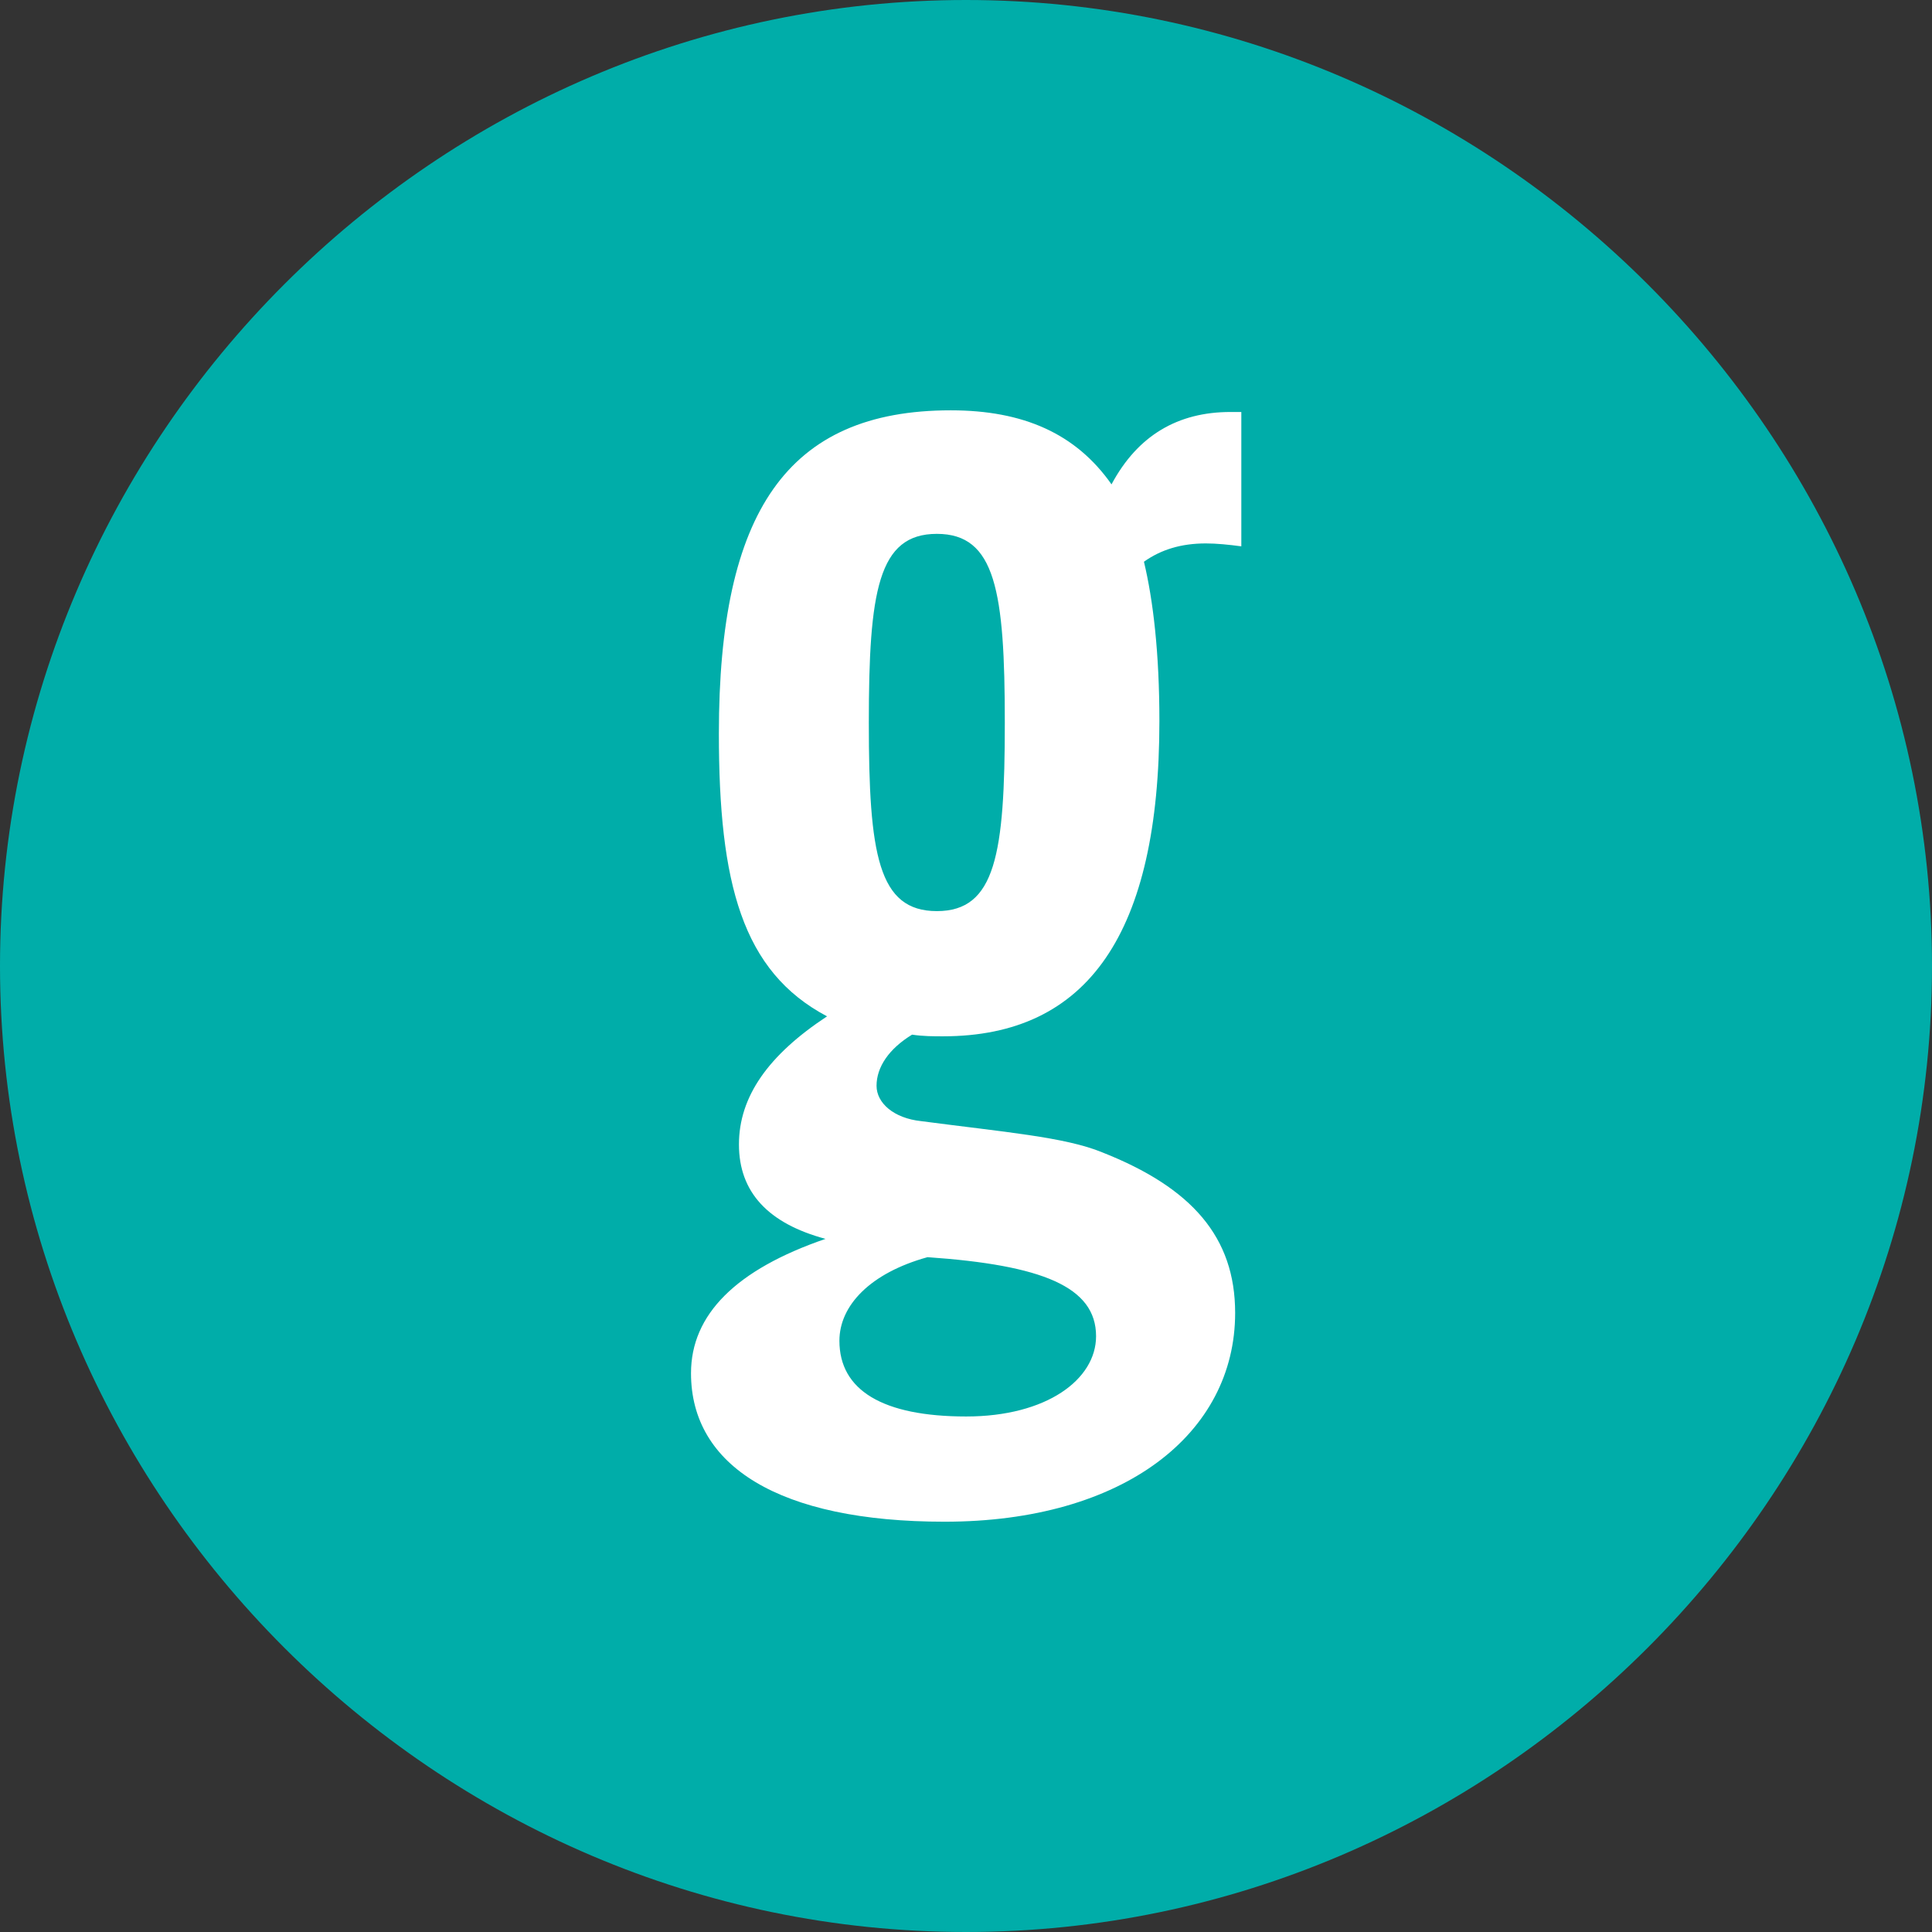 <?xml version="1.0" encoding="UTF-8" standalone="no"?>
<!DOCTYPE svg PUBLIC "-//W3C//DTD SVG 1.1//EN" "http://www.w3.org/Graphics/SVG/1.1/DTD/svg11.dtd">
<svg width="100%" height="100%" viewBox="0 0 45 45" version="1.1" xmlns="http://www.w3.org/2000/svg" xmlns:xlink="http://www.w3.org/1999/xlink" xml:space="preserve" xmlns:serif="http://www.serif.com/" style="fill-rule:evenodd;clip-rule:evenodd;stroke-linejoin:round;stroke-miterlimit:2;">
    <rect x="0" y="0" width="45" height="45" fill="#333333" stroke="none"/>
    <g id="レイヤー_2">
        <g id="レイヤー_1-2">
            <path d="M22.5,0C34.843,-0 45,10.157 45,22.5C45,34.843 34.843,45 22.5,45C10.157,45 0,34.843 0,22.5C-0,10.157 10.157,0 22.5,0Z" style="fill:rgb(0,173,169);"/>
        </g>
        <g transform="matrix(1.499,0,0,9.688,-6.618,-48.222)">
            <path d="M17.266,7.421C16.353,7.514 15.897,7.614 15.897,7.729C15.897,7.844 16.353,7.919 17.242,7.956C15.849,8.03 15.152,8.138 15.152,8.279C15.152,8.502 16.522,8.636 19.092,8.636C21.878,8.636 23.607,8.424 23.607,8.134C23.607,7.952 22.935,7.833 21.542,7.748C20.965,7.711 20.004,7.699 18.731,7.673C18.299,7.666 18.035,7.629 18.035,7.588C18.035,7.543 18.227,7.499 18.587,7.465C18.755,7.469 18.923,7.469 19.068,7.469C21.325,7.469 22.43,7.22 22.43,6.711C22.43,6.548 22.334,6.421 22.19,6.328C22.454,6.299 22.767,6.284 23.151,6.284C23.319,6.284 23.511,6.287 23.703,6.291L23.703,5.968L23.535,5.968C22.719,5.968 22.094,6.024 21.686,6.142C21.133,6.02 20.317,5.964 19.188,5.964C16.642,5.964 15.585,6.209 15.585,6.741C15.585,7.101 15.945,7.313 17.266,7.421ZM18.827,8C20.605,8.019 21.446,8.071 21.446,8.19C21.446,8.294 20.677,8.383 19.428,8.383C18.131,8.383 17.458,8.32 17.458,8.201C17.458,8.116 17.939,8.038 18.827,8ZM18.972,7.168C18.059,7.168 17.915,7.031 17.915,6.715C17.915,6.399 18.059,6.261 18.972,6.261C19.884,6.261 20.028,6.399 20.028,6.715C20.028,7.031 19.884,7.168 18.972,7.168Z" style="fill:white;fill-rule:nonzero;"/>
        </g>
    </g>
</svg>
